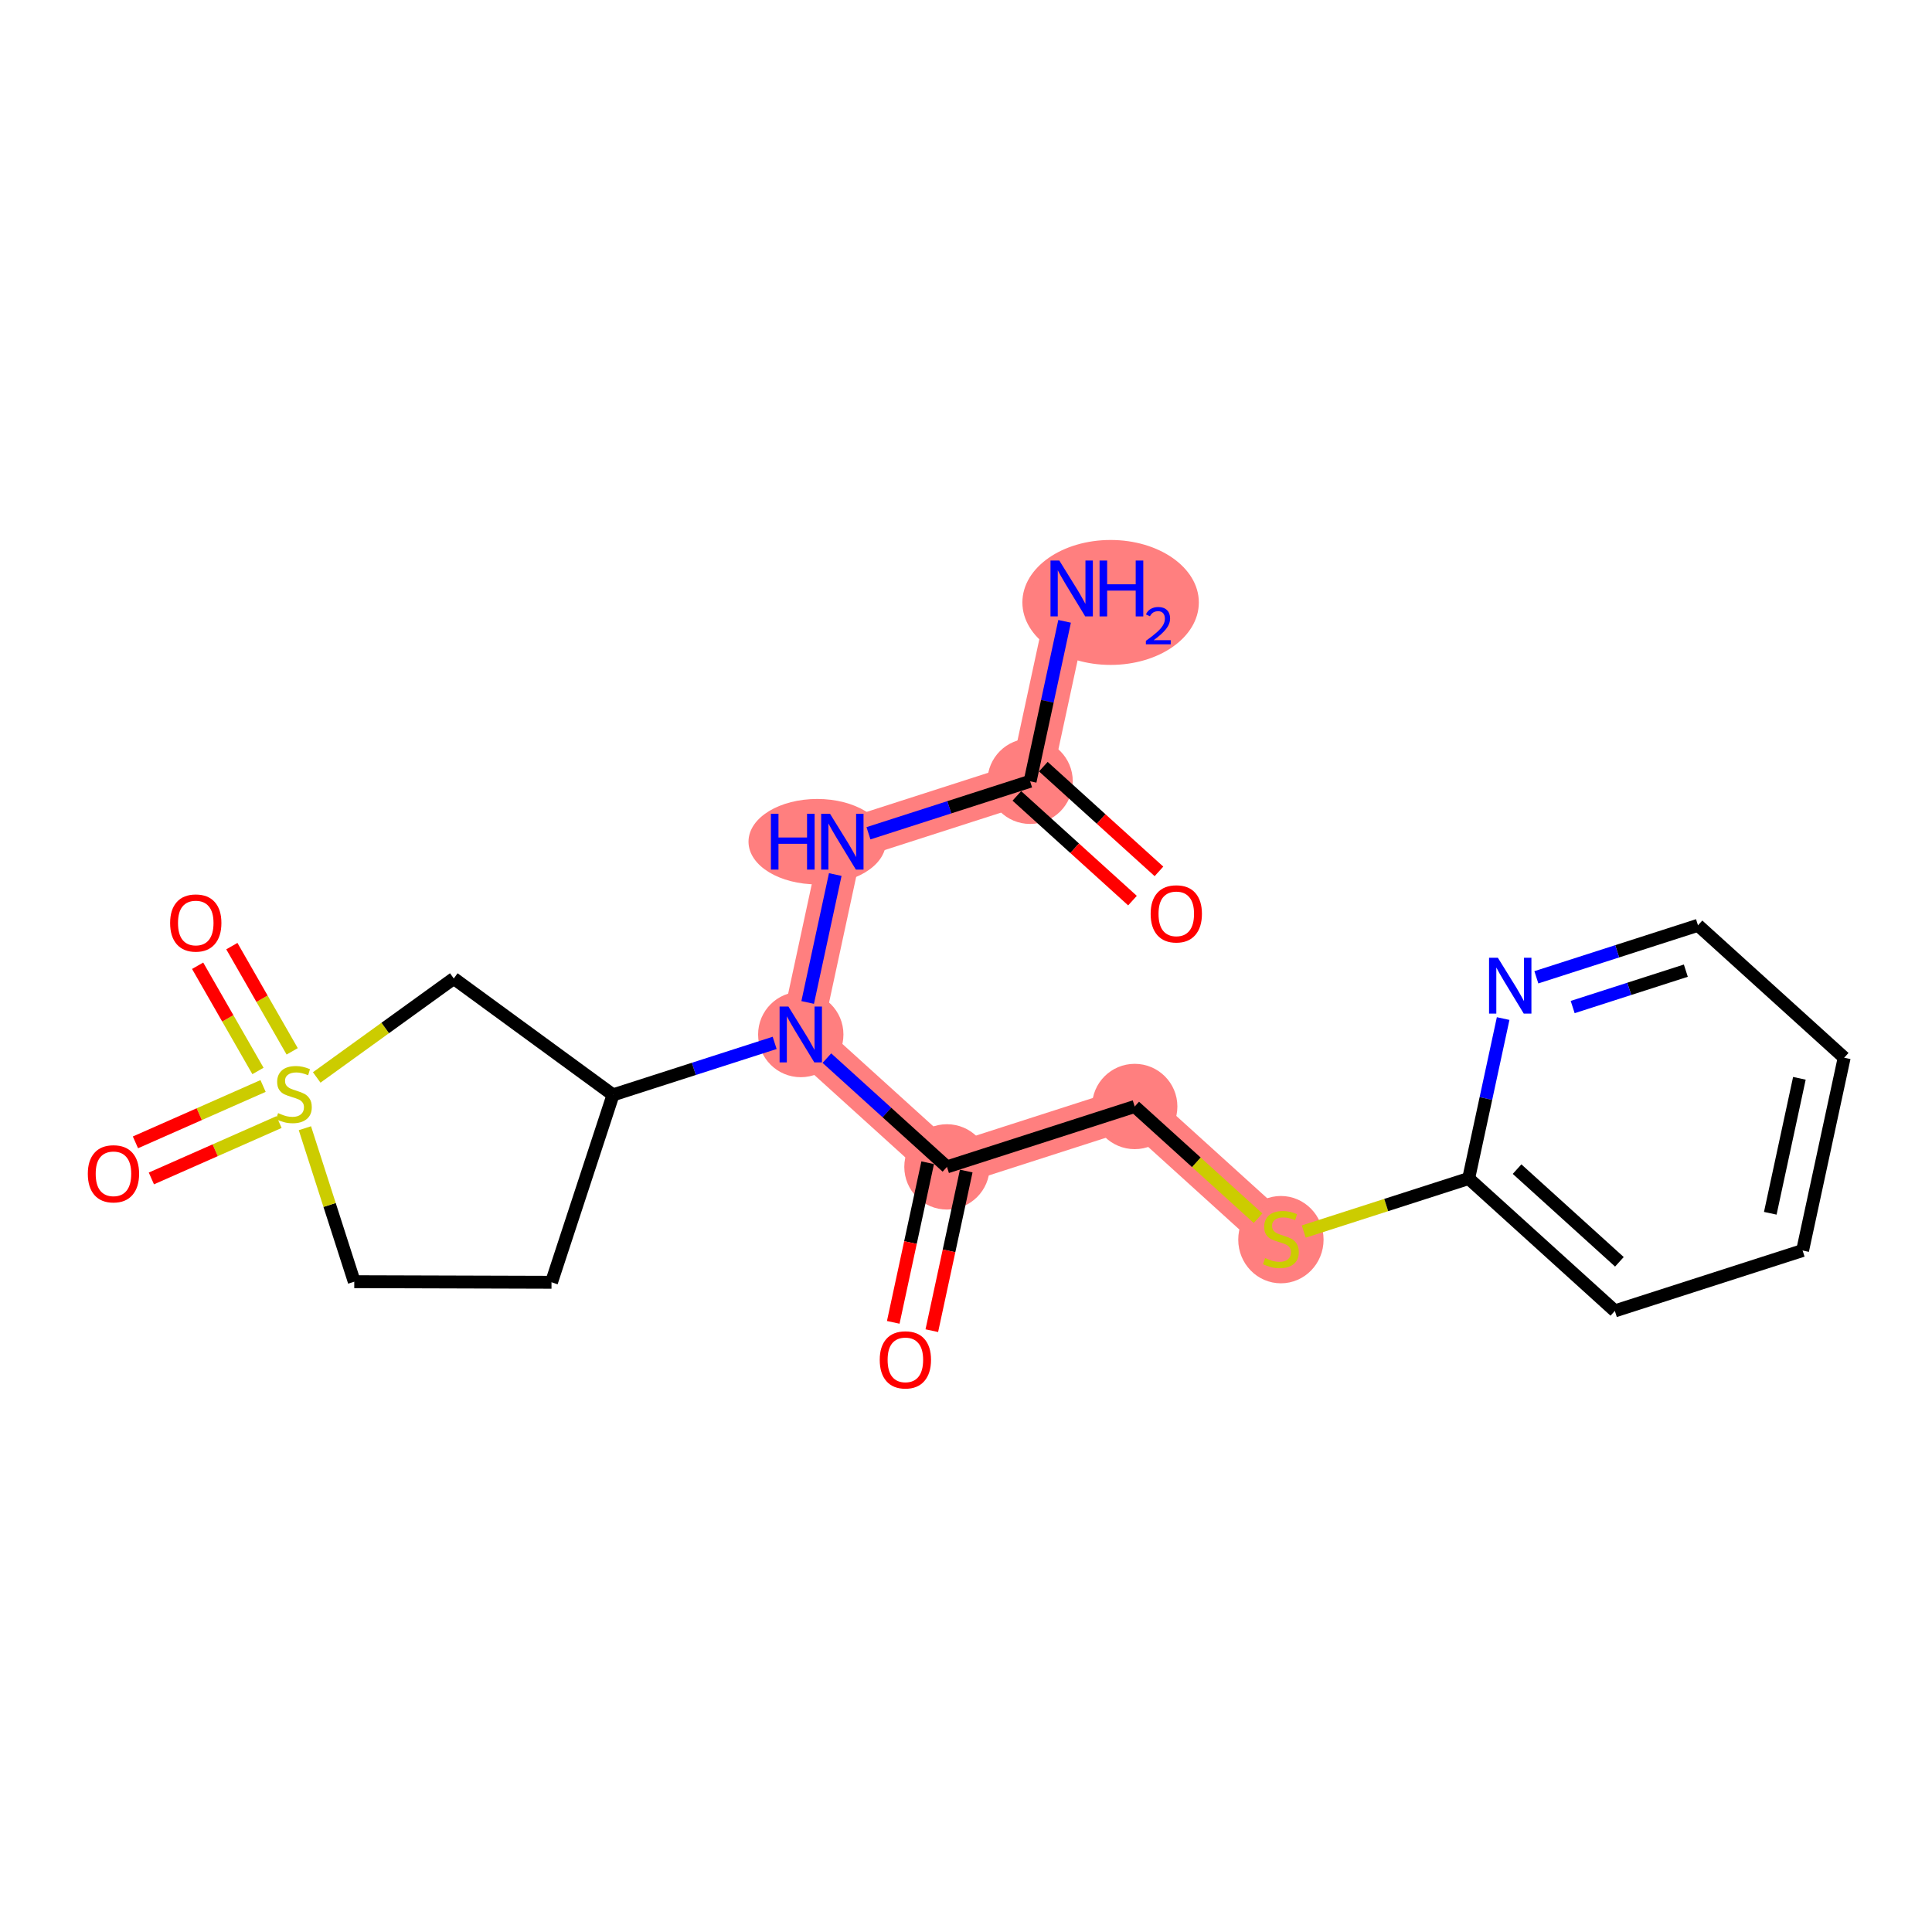 <?xml version='1.0' encoding='iso-8859-1'?>
<svg version='1.1' baseProfile='full'
              xmlns='http://www.w3.org/2000/svg'
                      xmlns:rdkit='http://www.rdkit.org/xml'
                      xmlns:xlink='http://www.w3.org/1999/xlink'
                  xml:space='preserve'
width='300px' height='300px' viewBox='0 0 300 300'>
<!-- END OF HEADER -->
<rect style='opacity:1.0;fill:#FFFFFF;stroke:none' width='300' height='300' x='0' y='0'> </rect>
<rect style='opacity:1.0;fill:#FFFFFF;stroke:none' width='300' height='300' x='0' y='0'> </rect>
<path d='M 166.41,91.379 L 159.954,121.317' style='fill:none;fill-rule:evenodd;stroke:#FF7F7F;stroke-width:6.5px;stroke-linecap:butt;stroke-linejoin:miter;stroke-opacity:1' />
<path d='M 159.954,121.317 L 130.799,130.695' style='fill:none;fill-rule:evenodd;stroke:#FF7F7F;stroke-width:6.5px;stroke-linecap:butt;stroke-linejoin:miter;stroke-opacity:1' />
<path d='M 130.799,130.695 L 124.343,160.634' style='fill:none;fill-rule:evenodd;stroke:#FF7F7F;stroke-width:6.5px;stroke-linecap:butt;stroke-linejoin:miter;stroke-opacity:1' />
<path d='M 124.343,160.634 L 147.043,181.194' style='fill:none;fill-rule:evenodd;stroke:#FF7F7F;stroke-width:6.5px;stroke-linecap:butt;stroke-linejoin:miter;stroke-opacity:1' />
<path d='M 147.043,181.194 L 176.198,171.815' style='fill:none;fill-rule:evenodd;stroke:#FF7F7F;stroke-width:6.5px;stroke-linecap:butt;stroke-linejoin:miter;stroke-opacity:1' />
<path d='M 176.198,171.815 L 198.898,192.376' style='fill:none;fill-rule:evenodd;stroke:#FF7F7F;stroke-width:6.5px;stroke-linecap:butt;stroke-linejoin:miter;stroke-opacity:1' />
<ellipse cx='172.455' cy='93.547' rx='13.2' ry='9.2'  style='fill:#FF7F7F;fill-rule:evenodd;stroke:#FF7F7F;stroke-width:1.0px;stroke-linecap:butt;stroke-linejoin:miter;stroke-opacity:1' />
<ellipse cx='159.954' cy='121.317' rx='6.125' ry='6.125'  style='fill:#FF7F7F;fill-rule:evenodd;stroke:#FF7F7F;stroke-width:1.0px;stroke-linecap:butt;stroke-linejoin:miter;stroke-opacity:1' />
<ellipse cx='126.897' cy='130.695' rx='10.17' ry='6.133'  style='fill:#FF7F7F;fill-rule:evenodd;stroke:#FF7F7F;stroke-width:1.0px;stroke-linecap:butt;stroke-linejoin:miter;stroke-opacity:1' />
<ellipse cx='124.343' cy='160.634' rx='6.125' ry='6.133'  style='fill:#FF7F7F;fill-rule:evenodd;stroke:#FF7F7F;stroke-width:1.0px;stroke-linecap:butt;stroke-linejoin:miter;stroke-opacity:1' />
<ellipse cx='147.043' cy='181.194' rx='6.125' ry='6.125'  style='fill:#FF7F7F;fill-rule:evenodd;stroke:#FF7F7F;stroke-width:1.0px;stroke-linecap:butt;stroke-linejoin:miter;stroke-opacity:1' />
<ellipse cx='176.198' cy='171.815' rx='6.125' ry='6.125'  style='fill:#FF7F7F;fill-rule:evenodd;stroke:#FF7F7F;stroke-width:1.0px;stroke-linecap:butt;stroke-linejoin:miter;stroke-opacity:1' />
<ellipse cx='198.898' cy='192.492' rx='6.125' ry='6.28'  style='fill:#FF7F7F;fill-rule:evenodd;stroke:#FF7F7F;stroke-width:1.0px;stroke-linecap:butt;stroke-linejoin:miter;stroke-opacity:1' />
<path class='bond-0 atom-0 atom-1' d='M 165.31,96.481 L 162.632,108.899' style='fill:none;fill-rule:evenodd;stroke:#0000FF;stroke-width:2.0px;stroke-linecap:butt;stroke-linejoin:miter;stroke-opacity:1' />
<path class='bond-0 atom-0 atom-1' d='M 162.632,108.899 L 159.954,121.317' style='fill:none;fill-rule:evenodd;stroke:#000000;stroke-width:2.0px;stroke-linecap:butt;stroke-linejoin:miter;stroke-opacity:1' />
<path class='bond-1 atom-1 atom-2' d='M 157.898,123.587 L 166.875,131.717' style='fill:none;fill-rule:evenodd;stroke:#000000;stroke-width:2.0px;stroke-linecap:butt;stroke-linejoin:miter;stroke-opacity:1' />
<path class='bond-1 atom-1 atom-2' d='M 166.875,131.717 L 175.851,139.847' style='fill:none;fill-rule:evenodd;stroke:#FF0000;stroke-width:2.0px;stroke-linecap:butt;stroke-linejoin:miter;stroke-opacity:1' />
<path class='bond-1 atom-1 atom-2' d='M 162.01,119.047 L 170.987,127.177' style='fill:none;fill-rule:evenodd;stroke:#000000;stroke-width:2.0px;stroke-linecap:butt;stroke-linejoin:miter;stroke-opacity:1' />
<path class='bond-1 atom-1 atom-2' d='M 170.987,127.177 L 179.963,135.307' style='fill:none;fill-rule:evenodd;stroke:#FF0000;stroke-width:2.0px;stroke-linecap:butt;stroke-linejoin:miter;stroke-opacity:1' />
<path class='bond-2 atom-1 atom-3' d='M 159.954,121.317 L 147.404,125.354' style='fill:none;fill-rule:evenodd;stroke:#000000;stroke-width:2.0px;stroke-linecap:butt;stroke-linejoin:miter;stroke-opacity:1' />
<path class='bond-2 atom-1 atom-3' d='M 147.404,125.354 L 134.854,129.391' style='fill:none;fill-rule:evenodd;stroke:#0000FF;stroke-width:2.0px;stroke-linecap:butt;stroke-linejoin:miter;stroke-opacity:1' />
<path class='bond-3 atom-3 atom-4' d='M 129.699,135.798 L 125.415,155.662' style='fill:none;fill-rule:evenodd;stroke:#0000FF;stroke-width:2.0px;stroke-linecap:butt;stroke-linejoin:miter;stroke-opacity:1' />
<path class='bond-4 atom-4 atom-5' d='M 128.398,164.306 L 137.72,172.75' style='fill:none;fill-rule:evenodd;stroke:#0000FF;stroke-width:2.0px;stroke-linecap:butt;stroke-linejoin:miter;stroke-opacity:1' />
<path class='bond-4 atom-4 atom-5' d='M 137.72,172.75 L 147.043,181.194' style='fill:none;fill-rule:evenodd;stroke:#000000;stroke-width:2.0px;stroke-linecap:butt;stroke-linejoin:miter;stroke-opacity:1' />
<path class='bond-14 atom-4 atom-15' d='M 120.288,161.938 L 107.738,165.975' style='fill:none;fill-rule:evenodd;stroke:#0000FF;stroke-width:2.0px;stroke-linecap:butt;stroke-linejoin:miter;stroke-opacity:1' />
<path class='bond-14 atom-4 atom-15' d='M 107.738,165.975 L 95.188,170.012' style='fill:none;fill-rule:evenodd;stroke:#000000;stroke-width:2.0px;stroke-linecap:butt;stroke-linejoin:miter;stroke-opacity:1' />
<path class='bond-5 atom-5 atom-6' d='M 144.049,180.548 L 141.376,192.942' style='fill:none;fill-rule:evenodd;stroke:#000000;stroke-width:2.0px;stroke-linecap:butt;stroke-linejoin:miter;stroke-opacity:1' />
<path class='bond-5 atom-5 atom-6' d='M 141.376,192.942 L 138.704,205.335' style='fill:none;fill-rule:evenodd;stroke:#FF0000;stroke-width:2.0px;stroke-linecap:butt;stroke-linejoin:miter;stroke-opacity:1' />
<path class='bond-5 atom-5 atom-6' d='M 150.037,181.839 L 147.364,194.233' style='fill:none;fill-rule:evenodd;stroke:#000000;stroke-width:2.0px;stroke-linecap:butt;stroke-linejoin:miter;stroke-opacity:1' />
<path class='bond-5 atom-5 atom-6' d='M 147.364,194.233 L 144.692,206.626' style='fill:none;fill-rule:evenodd;stroke:#FF0000;stroke-width:2.0px;stroke-linecap:butt;stroke-linejoin:miter;stroke-opacity:1' />
<path class='bond-6 atom-5 atom-7' d='M 147.043,181.194 L 176.198,171.815' style='fill:none;fill-rule:evenodd;stroke:#000000;stroke-width:2.0px;stroke-linecap:butt;stroke-linejoin:miter;stroke-opacity:1' />
<path class='bond-7 atom-7 atom-8' d='M 176.198,171.815 L 185.775,180.489' style='fill:none;fill-rule:evenodd;stroke:#000000;stroke-width:2.0px;stroke-linecap:butt;stroke-linejoin:miter;stroke-opacity:1' />
<path class='bond-7 atom-7 atom-8' d='M 185.775,180.489 L 195.351,189.163' style='fill:none;fill-rule:evenodd;stroke:#CCCC00;stroke-width:2.0px;stroke-linecap:butt;stroke-linejoin:miter;stroke-opacity:1' />
<path class='bond-8 atom-8 atom-9' d='M 202.444,191.235 L 215.249,187.116' style='fill:none;fill-rule:evenodd;stroke:#CCCC00;stroke-width:2.0px;stroke-linecap:butt;stroke-linejoin:miter;stroke-opacity:1' />
<path class='bond-8 atom-8 atom-9' d='M 215.249,187.116 L 228.053,182.997' style='fill:none;fill-rule:evenodd;stroke:#000000;stroke-width:2.0px;stroke-linecap:butt;stroke-linejoin:miter;stroke-opacity:1' />
<path class='bond-9 atom-9 atom-10' d='M 228.053,182.997 L 250.752,203.557' style='fill:none;fill-rule:evenodd;stroke:#000000;stroke-width:2.0px;stroke-linecap:butt;stroke-linejoin:miter;stroke-opacity:1' />
<path class='bond-9 atom-9 atom-10' d='M 235.57,181.541 L 251.46,195.933' style='fill:none;fill-rule:evenodd;stroke:#000000;stroke-width:2.0px;stroke-linecap:butt;stroke-linejoin:miter;stroke-opacity:1' />
<path class='bond-21 atom-14 atom-9' d='M 233.408,158.161 L 230.731,170.579' style='fill:none;fill-rule:evenodd;stroke:#0000FF;stroke-width:2.0px;stroke-linecap:butt;stroke-linejoin:miter;stroke-opacity:1' />
<path class='bond-21 atom-14 atom-9' d='M 230.731,170.579 L 228.053,182.997' style='fill:none;fill-rule:evenodd;stroke:#000000;stroke-width:2.0px;stroke-linecap:butt;stroke-linejoin:miter;stroke-opacity:1' />
<path class='bond-10 atom-10 atom-11' d='M 250.752,203.557 L 279.908,194.179' style='fill:none;fill-rule:evenodd;stroke:#000000;stroke-width:2.0px;stroke-linecap:butt;stroke-linejoin:miter;stroke-opacity:1' />
<path class='bond-11 atom-11 atom-12' d='M 279.908,194.179 L 286.364,164.241' style='fill:none;fill-rule:evenodd;stroke:#000000;stroke-width:2.0px;stroke-linecap:butt;stroke-linejoin:miter;stroke-opacity:1' />
<path class='bond-11 atom-11 atom-12' d='M 274.889,188.397 L 279.408,167.44' style='fill:none;fill-rule:evenodd;stroke:#000000;stroke-width:2.0px;stroke-linecap:butt;stroke-linejoin:miter;stroke-opacity:1' />
<path class='bond-12 atom-12 atom-13' d='M 286.364,164.241 L 263.664,143.681' style='fill:none;fill-rule:evenodd;stroke:#000000;stroke-width:2.0px;stroke-linecap:butt;stroke-linejoin:miter;stroke-opacity:1' />
<path class='bond-13 atom-13 atom-14' d='M 263.664,143.681 L 251.114,147.717' style='fill:none;fill-rule:evenodd;stroke:#000000;stroke-width:2.0px;stroke-linecap:butt;stroke-linejoin:miter;stroke-opacity:1' />
<path class='bond-13 atom-13 atom-14' d='M 251.114,147.717 L 238.564,151.754' style='fill:none;fill-rule:evenodd;stroke:#0000FF;stroke-width:2.0px;stroke-linecap:butt;stroke-linejoin:miter;stroke-opacity:1' />
<path class='bond-13 atom-13 atom-14' d='M 261.775,150.723 L 252.99,153.549' style='fill:none;fill-rule:evenodd;stroke:#000000;stroke-width:2.0px;stroke-linecap:butt;stroke-linejoin:miter;stroke-opacity:1' />
<path class='bond-13 atom-13 atom-14' d='M 252.99,153.549 L 244.204,156.374' style='fill:none;fill-rule:evenodd;stroke:#0000FF;stroke-width:2.0px;stroke-linecap:butt;stroke-linejoin:miter;stroke-opacity:1' />
<path class='bond-15 atom-15 atom-16' d='M 95.188,170.012 L 85.638,199.112' style='fill:none;fill-rule:evenodd;stroke:#000000;stroke-width:2.0px;stroke-linecap:butt;stroke-linejoin:miter;stroke-opacity:1' />
<path class='bond-22 atom-21 atom-15' d='M 70.463,151.937 L 95.188,170.012' style='fill:none;fill-rule:evenodd;stroke:#000000;stroke-width:2.0px;stroke-linecap:butt;stroke-linejoin:miter;stroke-opacity:1' />
<path class='bond-16 atom-16 atom-17' d='M 85.638,199.112 L 55.011,199.021' style='fill:none;fill-rule:evenodd;stroke:#000000;stroke-width:2.0px;stroke-linecap:butt;stroke-linejoin:miter;stroke-opacity:1' />
<path class='bond-17 atom-17 atom-18' d='M 55.011,199.021 L 51.178,187.105' style='fill:none;fill-rule:evenodd;stroke:#000000;stroke-width:2.0px;stroke-linecap:butt;stroke-linejoin:miter;stroke-opacity:1' />
<path class='bond-17 atom-17 atom-18' d='M 51.178,187.105 L 47.345,175.189' style='fill:none;fill-rule:evenodd;stroke:#CCCC00;stroke-width:2.0px;stroke-linecap:butt;stroke-linejoin:miter;stroke-opacity:1' />
<path class='bond-18 atom-18 atom-19' d='M 40.849,168.631 L 30.94,173.008' style='fill:none;fill-rule:evenodd;stroke:#CCCC00;stroke-width:2.0px;stroke-linecap:butt;stroke-linejoin:miter;stroke-opacity:1' />
<path class='bond-18 atom-18 atom-19' d='M 30.94,173.008 L 21.031,177.385' style='fill:none;fill-rule:evenodd;stroke:#FF0000;stroke-width:2.0px;stroke-linecap:butt;stroke-linejoin:miter;stroke-opacity:1' />
<path class='bond-18 atom-18 atom-19' d='M 43.324,174.234 L 33.415,178.611' style='fill:none;fill-rule:evenodd;stroke:#CCCC00;stroke-width:2.0px;stroke-linecap:butt;stroke-linejoin:miter;stroke-opacity:1' />
<path class='bond-18 atom-18 atom-19' d='M 33.415,178.611 L 23.506,182.988' style='fill:none;fill-rule:evenodd;stroke:#FF0000;stroke-width:2.0px;stroke-linecap:butt;stroke-linejoin:miter;stroke-opacity:1' />
<path class='bond-19 atom-18 atom-20' d='M 45.371,163.252 L 40.687,155.083' style='fill:none;fill-rule:evenodd;stroke:#CCCC00;stroke-width:2.0px;stroke-linecap:butt;stroke-linejoin:miter;stroke-opacity:1' />
<path class='bond-19 atom-18 atom-20' d='M 40.687,155.083 L 36.002,146.914' style='fill:none;fill-rule:evenodd;stroke:#FF0000;stroke-width:2.0px;stroke-linecap:butt;stroke-linejoin:miter;stroke-opacity:1' />
<path class='bond-19 atom-18 atom-20' d='M 40.057,166.299 L 35.373,158.13' style='fill:none;fill-rule:evenodd;stroke:#CCCC00;stroke-width:2.0px;stroke-linecap:butt;stroke-linejoin:miter;stroke-opacity:1' />
<path class='bond-19 atom-18 atom-20' d='M 35.373,158.13 L 30.688,149.961' style='fill:none;fill-rule:evenodd;stroke:#FF0000;stroke-width:2.0px;stroke-linecap:butt;stroke-linejoin:miter;stroke-opacity:1' />
<path class='bond-20 atom-18 atom-21' d='M 49.18,167.305 L 59.822,159.621' style='fill:none;fill-rule:evenodd;stroke:#CCCC00;stroke-width:2.0px;stroke-linecap:butt;stroke-linejoin:miter;stroke-opacity:1' />
<path class='bond-20 atom-18 atom-21' d='M 59.822,159.621 L 70.463,151.937' style='fill:none;fill-rule:evenodd;stroke:#000000;stroke-width:2.0px;stroke-linecap:butt;stroke-linejoin:miter;stroke-opacity:1' />
<path  class='atom-0' d='M 164.493 87.042
L 167.335 91.636
Q 167.617 92.089, 168.07 92.91
Q 168.523 93.731, 168.548 93.78
L 168.548 87.042
L 169.699 87.042
L 169.699 95.715
L 168.511 95.715
L 165.461 90.692
Q 165.105 90.104, 164.726 89.431
Q 164.358 88.757, 164.248 88.549
L 164.248 95.715
L 163.121 95.715
L 163.121 87.042
L 164.493 87.042
' fill='#0000FF'/>
<path  class='atom-0' d='M 170.741 87.042
L 171.917 87.042
L 171.917 90.729
L 176.351 90.729
L 176.351 87.042
L 177.528 87.042
L 177.528 95.715
L 176.351 95.715
L 176.351 91.709
L 171.917 91.709
L 171.917 95.715
L 170.741 95.715
L 170.741 87.042
' fill='#0000FF'/>
<path  class='atom-0' d='M 177.948 95.411
Q 178.158 94.869, 178.66 94.57
Q 179.161 94.263, 179.856 94.263
Q 180.721 94.263, 181.206 94.732
Q 181.692 95.201, 181.692 96.034
Q 181.692 96.882, 181.061 97.675
Q 180.438 98.467, 179.145 99.405
L 181.789 99.405
L 181.789 100.052
L 177.932 100.052
L 177.932 99.51
Q 178.999 98.75, 179.63 98.184
Q 180.269 97.618, 180.576 97.109
Q 180.883 96.6, 180.883 96.074
Q 180.883 95.524, 180.608 95.217
Q 180.333 94.91, 179.856 94.91
Q 179.395 94.91, 179.088 95.096
Q 178.781 95.281, 178.562 95.694
L 177.948 95.411
' fill='#0000FF'/>
<path  class='atom-2' d='M 178.672 141.902
Q 178.672 139.819, 179.701 138.655
Q 180.73 137.491, 182.654 137.491
Q 184.577 137.491, 185.606 138.655
Q 186.635 139.819, 186.635 141.902
Q 186.635 144.009, 185.594 145.209
Q 184.553 146.398, 182.654 146.398
Q 180.743 146.398, 179.701 145.209
Q 178.672 144.021, 178.672 141.902
M 182.654 145.417
Q 183.977 145.417, 184.687 144.535
Q 185.41 143.641, 185.41 141.902
Q 185.41 140.199, 184.687 139.341
Q 183.977 138.471, 182.654 138.471
Q 181.331 138.471, 180.608 139.329
Q 179.897 140.186, 179.897 141.902
Q 179.897 143.653, 180.608 144.535
Q 181.331 145.417, 182.654 145.417
' fill='#FF0000'/>
<path  class='atom-3' d='M 119.706 126.359
L 120.882 126.359
L 120.882 130.046
L 125.317 130.046
L 125.317 126.359
L 126.493 126.359
L 126.493 135.032
L 125.317 135.032
L 125.317 131.026
L 120.882 131.026
L 120.882 135.032
L 119.706 135.032
L 119.706 126.359
' fill='#0000FF'/>
<path  class='atom-3' d='M 128.882 126.359
L 131.724 130.953
Q 132.006 131.406, 132.459 132.227
Q 132.912 133.047, 132.937 133.096
L 132.937 126.359
L 134.088 126.359
L 134.088 135.032
L 132.9 135.032
L 129.85 130.009
Q 129.494 129.421, 129.114 128.747
Q 128.747 128.074, 128.637 127.865
L 128.637 135.032
L 127.51 135.032
L 127.51 126.359
L 128.882 126.359
' fill='#0000FF'/>
<path  class='atom-4' d='M 122.426 156.297
L 125.268 160.891
Q 125.55 161.344, 126.003 162.165
Q 126.456 162.986, 126.481 163.035
L 126.481 156.297
L 127.632 156.297
L 127.632 164.97
L 126.444 164.97
L 123.394 159.948
Q 123.038 159.36, 122.659 158.686
Q 122.291 158.012, 122.181 157.804
L 122.181 164.97
L 121.054 164.97
L 121.054 156.297
L 122.426 156.297
' fill='#0000FF'/>
<path  class='atom-6' d='M 136.605 211.157
Q 136.605 209.074, 137.634 207.91
Q 138.664 206.747, 140.587 206.747
Q 142.51 206.747, 143.539 207.91
Q 144.568 209.074, 144.568 211.157
Q 144.568 213.264, 143.527 214.464
Q 142.486 215.653, 140.587 215.653
Q 138.676 215.653, 137.634 214.464
Q 136.605 213.276, 136.605 211.157
M 140.587 214.673
Q 141.91 214.673, 142.62 213.791
Q 143.343 212.896, 143.343 211.157
Q 143.343 209.454, 142.62 208.596
Q 141.91 207.727, 140.587 207.727
Q 139.264 207.727, 138.541 208.584
Q 137.83 209.442, 137.83 211.157
Q 137.83 212.909, 138.541 213.791
Q 139.264 214.673, 140.587 214.673
' fill='#FF0000'/>
<path  class='atom-8' d='M 196.447 195.352
Q 196.545 195.389, 196.95 195.561
Q 197.354 195.732, 197.795 195.843
Q 198.248 195.941, 198.689 195.941
Q 199.51 195.941, 199.988 195.549
Q 200.466 195.144, 200.466 194.446
Q 200.466 193.968, 200.221 193.674
Q 199.988 193.38, 199.62 193.221
Q 199.253 193.062, 198.64 192.878
Q 197.869 192.645, 197.403 192.425
Q 196.95 192.204, 196.619 191.739
Q 196.3 191.273, 196.3 190.489
Q 196.3 189.399, 197.035 188.725
Q 197.783 188.051, 199.253 188.051
Q 200.257 188.051, 201.397 188.529
L 201.115 189.472
Q 200.074 189.043, 199.29 189.043
Q 198.444 189.043, 197.979 189.399
Q 197.513 189.742, 197.526 190.342
Q 197.526 190.808, 197.758 191.089
Q 198.003 191.371, 198.346 191.53
Q 198.702 191.69, 199.29 191.873
Q 200.074 192.118, 200.539 192.363
Q 201.005 192.608, 201.335 193.111
Q 201.678 193.601, 201.678 194.446
Q 201.678 195.647, 200.87 196.296
Q 200.074 196.933, 198.738 196.933
Q 197.967 196.933, 197.379 196.761
Q 196.803 196.602, 196.117 196.32
L 196.447 195.352
' fill='#CCCC00'/>
<path  class='atom-14' d='M 232.592 148.722
L 235.434 153.316
Q 235.715 153.769, 236.169 154.59
Q 236.622 155.411, 236.646 155.46
L 236.646 148.722
L 237.798 148.722
L 237.798 157.396
L 236.61 157.396
L 233.559 152.373
Q 233.204 151.785, 232.824 151.111
Q 232.457 150.437, 232.347 150.229
L 232.347 157.396
L 231.219 157.396
L 231.219 148.722
L 232.592 148.722
' fill='#0000FF'/>
<path  class='atom-18' d='M 43.183 172.843
Q 43.281 172.88, 43.685 173.051
Q 44.09 173.223, 44.531 173.333
Q 44.984 173.431, 45.425 173.431
Q 46.246 173.431, 46.724 173.039
Q 47.201 172.635, 47.201 171.936
Q 47.201 171.459, 46.956 171.165
Q 46.724 170.871, 46.356 170.711
Q 45.988 170.552, 45.376 170.368
Q 44.604 170.136, 44.139 169.915
Q 43.685 169.695, 43.355 169.229
Q 43.036 168.764, 43.036 167.98
Q 43.036 166.889, 43.771 166.215
Q 44.518 165.542, 45.988 165.542
Q 46.993 165.542, 48.132 166.019
L 47.85 166.963
Q 46.809 166.534, 46.025 166.534
Q 45.18 166.534, 44.714 166.889
Q 44.249 167.232, 44.261 167.832
Q 44.261 168.298, 44.494 168.58
Q 44.739 168.862, 45.082 169.021
Q 45.437 169.18, 46.025 169.364
Q 46.809 169.609, 47.275 169.854
Q 47.74 170.099, 48.071 170.601
Q 48.414 171.091, 48.414 171.936
Q 48.414 173.137, 47.605 173.786
Q 46.809 174.423, 45.474 174.423
Q 44.702 174.423, 44.114 174.252
Q 43.538 174.093, 42.852 173.811
L 43.183 172.843
' fill='#CCCC00'/>
<path  class='atom-19' d='M 13.636 182.265
Q 13.636 180.183, 14.665 179.019
Q 15.694 177.855, 17.618 177.855
Q 19.541 177.855, 20.57 179.019
Q 21.599 180.183, 21.599 182.265
Q 21.599 184.372, 20.558 185.573
Q 19.517 186.761, 17.618 186.761
Q 15.707 186.761, 14.665 185.573
Q 13.636 184.384, 13.636 182.265
M 17.618 185.781
Q 18.941 185.781, 19.651 184.899
Q 20.374 184.005, 20.374 182.265
Q 20.374 180.562, 19.651 179.705
Q 18.941 178.835, 17.618 178.835
Q 16.295 178.835, 15.572 179.692
Q 14.861 180.55, 14.861 182.265
Q 14.861 184.017, 15.572 184.899
Q 16.295 185.781, 17.618 185.781
' fill='#FF0000'/>
<path  class='atom-20' d='M 26.417 143.322
Q 26.417 141.24, 27.446 140.076
Q 28.475 138.912, 30.398 138.912
Q 32.321 138.912, 33.35 140.076
Q 34.38 141.24, 34.38 143.322
Q 34.38 145.429, 33.338 146.63
Q 32.297 147.818, 30.398 147.818
Q 28.487 147.818, 27.446 146.63
Q 26.417 145.442, 26.417 143.322
M 30.398 146.838
Q 31.721 146.838, 32.432 145.956
Q 33.154 145.062, 33.154 143.322
Q 33.154 141.619, 32.432 140.762
Q 31.721 139.892, 30.398 139.892
Q 29.075 139.892, 28.352 140.75
Q 27.642 141.607, 27.642 143.322
Q 27.642 145.074, 28.352 145.956
Q 29.075 146.838, 30.398 146.838
' fill='#FF0000'/>
</svg>
